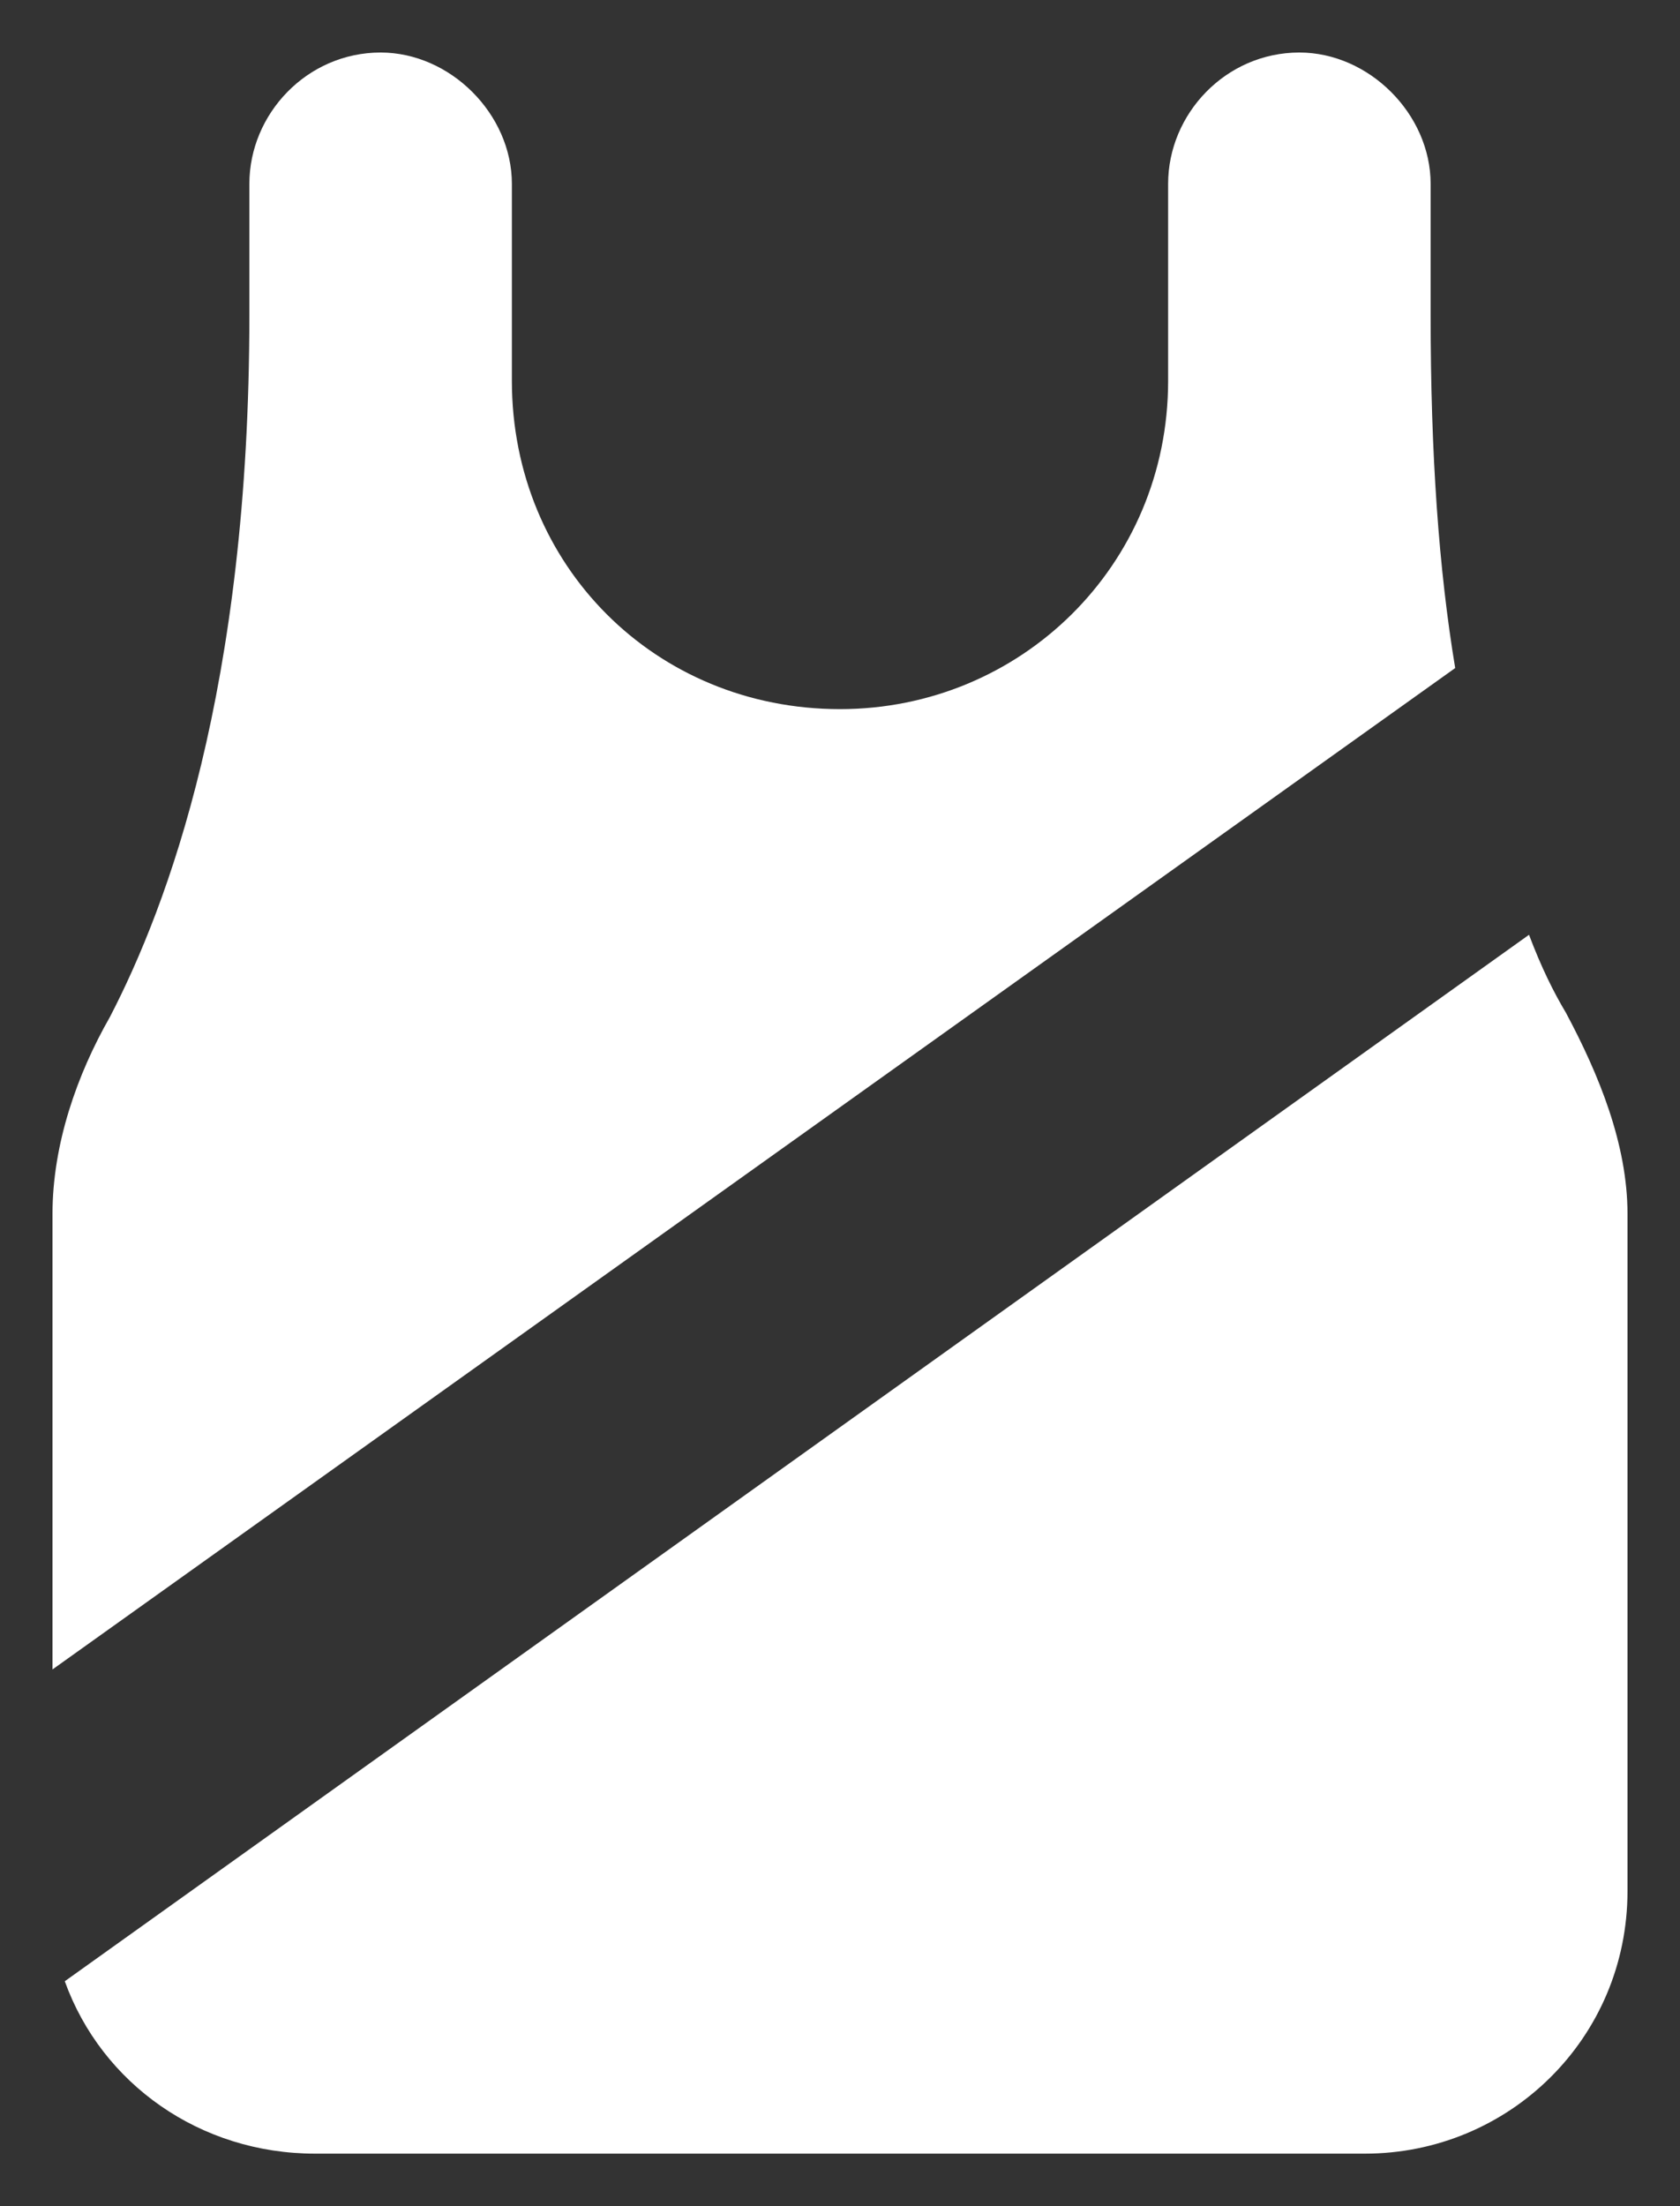 <svg width="16" height="21" viewBox="0 0 16 21" fill="none" xmlns="http://www.w3.org/2000/svg">
<rect x="0" y="0" width="16" height="21" fill="#333333" stroke="none"/>
<path d="M3.625 0.5C4.289 0.5 4.875 1.086 4.875 1.75V3.625C4.875 5.383 6.242 6.75 8 6.75C9.719 6.75 11.125 5.383 11.125 3.625V1.75C11.125 1.086 11.672 0.5 12.375 0.5C13.039 0.5 13.625 1.086 13.625 1.75V3C13.625 4.328 13.703 5.422 13.859 6.359L0.5 15.891V11.555C0.5 10.891 0.734 10.227 1.047 9.68C1.594 8.625 2.375 6.555 2.375 3V1.75C2.375 1.086 2.922 0.5 3.625 0.5ZM0.617 18.859L14.562 8.898C14.68 9.211 14.797 9.445 14.914 9.641C15.227 10.227 15.5 10.891 15.5 11.555V18C15.5 19.406 14.367 20.5 13 20.5H3C1.906 20.5 0.969 19.836 0.617 18.859Z" fill="white"/>
</svg>
